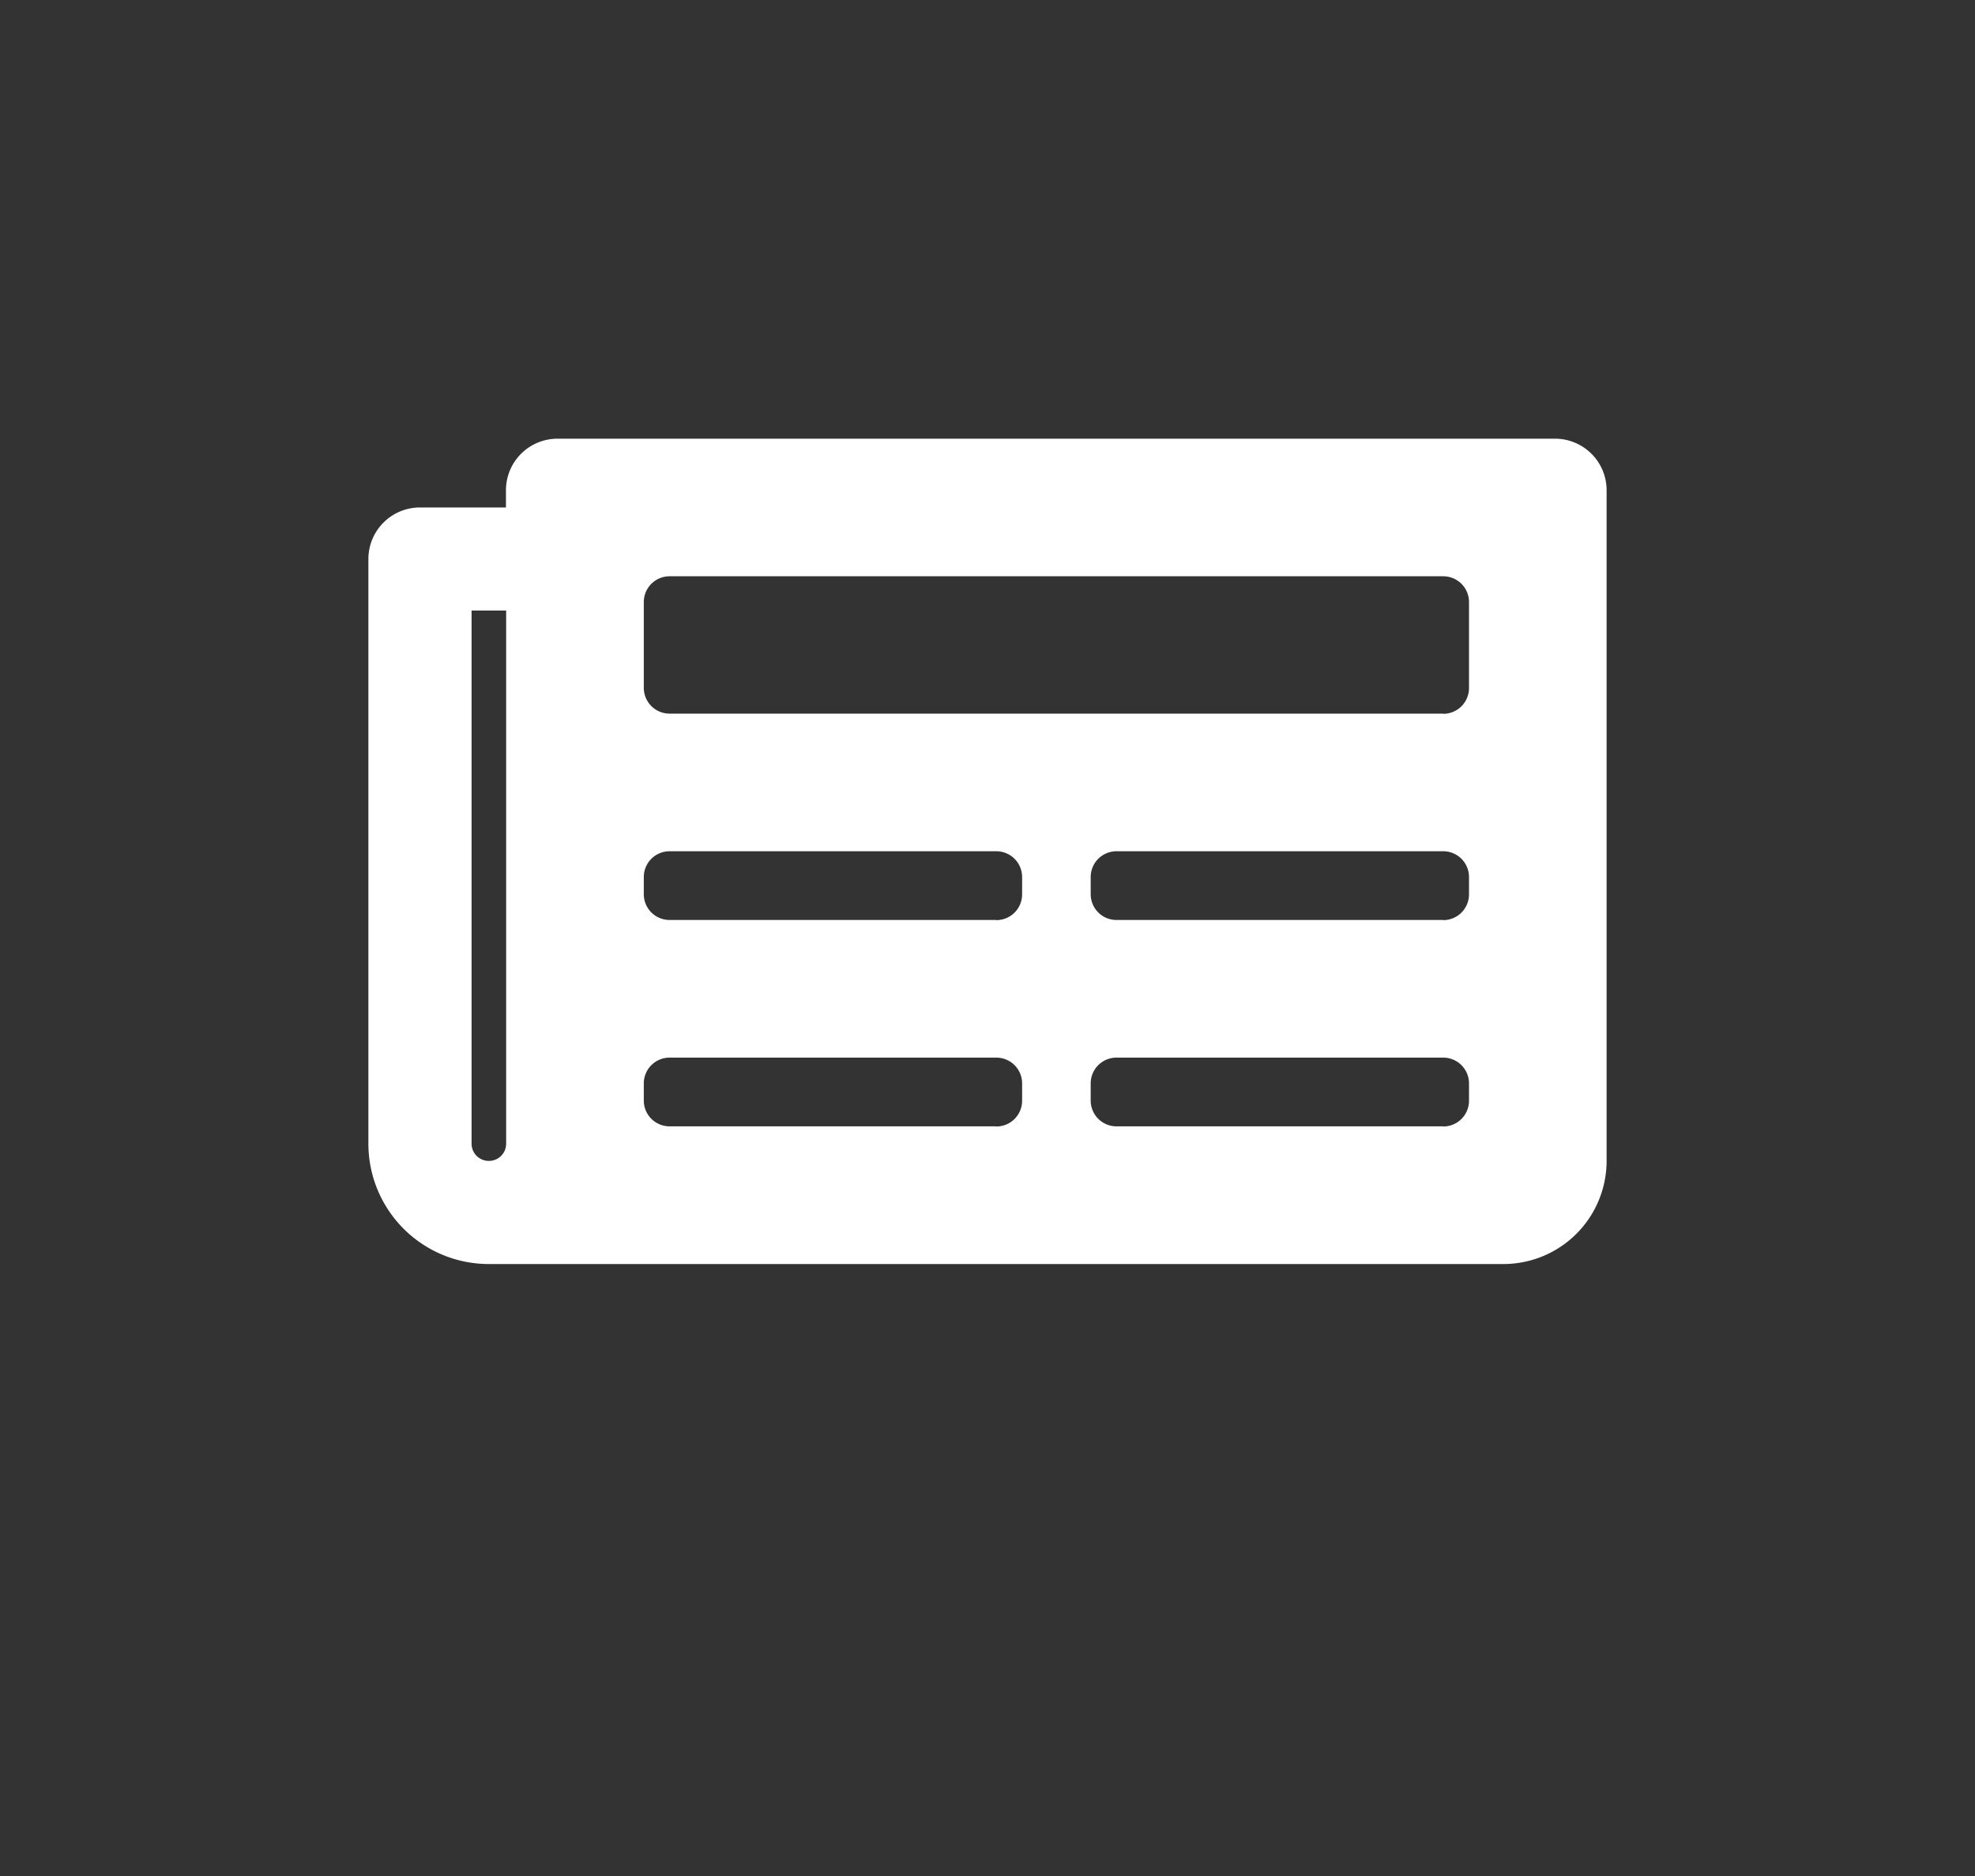 <svg xmlns="http://www.w3.org/2000/svg" width="40" height="38" viewBox="0 0 40 38">
  <rect x="0" y="0" width="40" height="38" fill="#333333" stroke="none"/>
  <g id="Group_235" data-name="Group 235" transform="translate(-7135 -1009)">
    <rect id="Rectangle_106" data-name="Rectangle 106" width="40" height="38" transform="translate(7135 1009)" fill="none"/>
    <path id="newspaper-solid" d="M24.033,64H3.831a1.045,1.045,0,0,0-1.045,1.045v.348H1.045A1.045,1.045,0,0,0,0,66.438V78.28a2.438,2.438,0,0,0,2.438,2.438h20.55a2.09,2.09,0,0,0,2.09-2.09V65.045A1.045,1.045,0,0,0,24.033,64ZM2.438,78.629a.348.348,0,0,1-.348-.348v-10.8h.7v10.8A.348.348,0,0,1,2.438,78.629Zm10.275-.7H6.1a.522.522,0,0,1-.522-.522v-.348a.522.522,0,0,1,.522-.522h6.618a.522.522,0,0,1,.522.522v.348A.522.522,0,0,1,12.713,77.932Zm9.056,0H15.151a.522.522,0,0,1-.522-.522v-.348a.522.522,0,0,1,.522-.522h6.618a.522.522,0,0,1,.522.522v.348A.522.522,0,0,1,21.769,77.932Zm-9.056-4.18H6.1a.522.522,0,0,1-.522-.522v-.348a.522.522,0,0,1,.522-.522h6.618a.522.522,0,0,1,.522.522v.348A.522.522,0,0,1,12.713,73.752Zm9.056,0H15.151a.522.522,0,0,1-.522-.522v-.348a.522.522,0,0,1,.522-.522h6.618a.522.522,0,0,1,.522.522v.348A.522.522,0,0,1,21.769,73.752Zm0-4.18H6.1a.522.522,0,0,1-.522-.522V67.309a.522.522,0,0,1,.522-.522H21.769a.522.522,0,0,1,.522.522V69.05A.522.522,0,0,1,21.769,69.573Z" transform="translate(7142.461 953.886)" fill="#fff"/>
  </g>
</svg>
